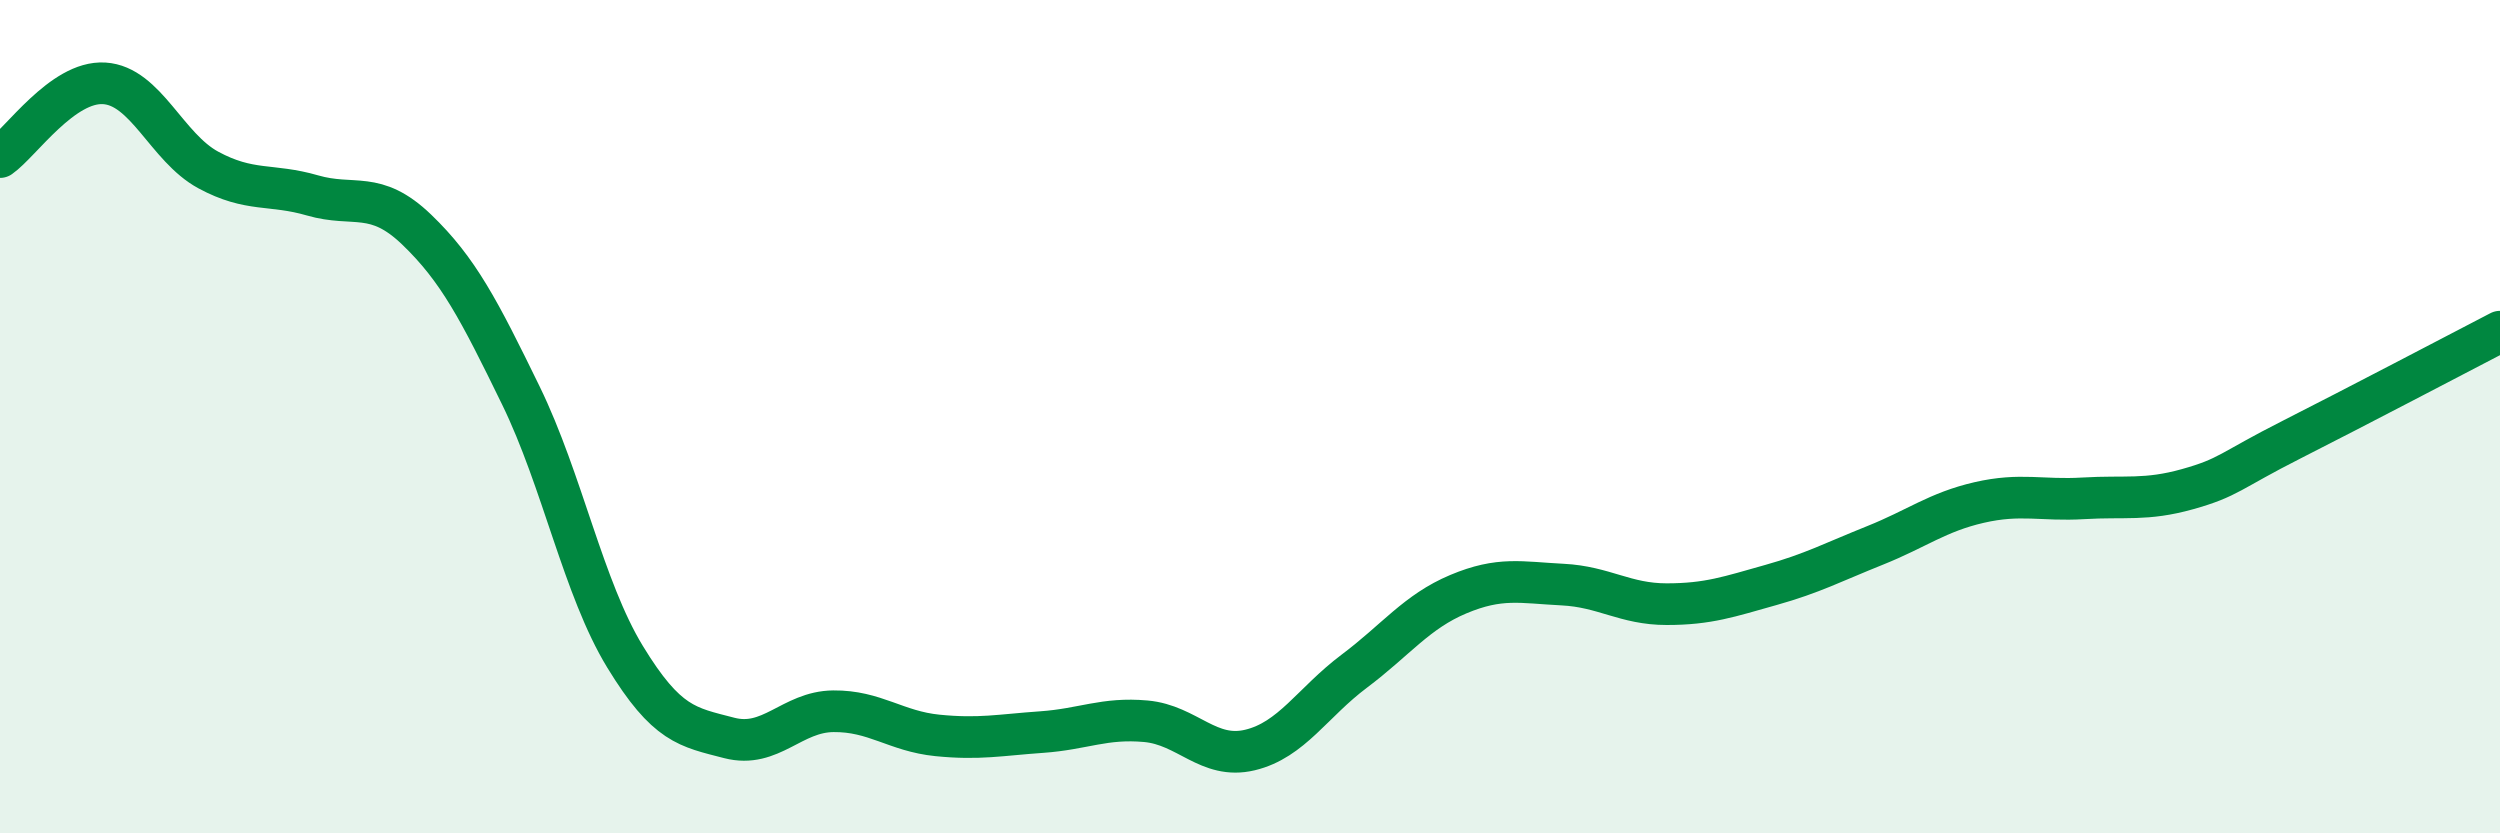 
    <svg width="60" height="20" viewBox="0 0 60 20" xmlns="http://www.w3.org/2000/svg">
      <path
        d="M 0,3.77 C 0.5,3.42 1.5,1.94 2.5,2 C 3.5,2.06 4,3.54 5,4.08 C 6,4.62 6.5,4.4 7.5,4.69 C 8.5,4.98 9,4.55 10,5.51 C 11,6.47 11.5,7.44 12.5,9.49 C 13.5,11.54 14,14.12 15,15.76 C 16,17.4 16.5,17.45 17.5,17.71 C 18.5,17.97 19,17.08 20,17.07 C 21,17.06 21.5,17.55 22.5,17.65 C 23.5,17.75 24,17.64 25,17.57 C 26,17.5 26.5,17.22 27.5,17.31 C 28.5,17.4 29,18.24 30,18 C 31,17.76 31.5,16.86 32.5,16.11 C 33.5,15.36 34,14.68 35,14.26 C 36,13.84 36.5,13.98 37.5,14.03 C 38.5,14.08 39,14.5 40,14.5 C 41,14.5 41.5,14.32 42.5,14.04 C 43.5,13.76 44,13.49 45,13.09 C 46,12.69 46.5,12.29 47.5,12.06 C 48.5,11.83 49,12.02 50,11.96 C 51,11.9 51.5,12.02 52.5,11.74 C 53.5,11.46 53.5,11.31 55,10.55 C 56.5,9.79 59,8.48 60,7.96L60 20L0 20Z"
        fill="#008740"
        opacity="0.1"
        stroke-linecap="round"
        stroke-linejoin="round"
      />
      <path
        d="M 0,3.77 C 0.5,3.42 1.5,1.94 2.5,2 C 3.5,2.06 4,3.54 5,4.08 C 6,4.62 6.5,4.4 7.5,4.69 C 8.5,4.98 9,4.55 10,5.51 C 11,6.47 11.5,7.44 12.5,9.49 C 13.5,11.54 14,14.12 15,15.76 C 16,17.4 16.5,17.45 17.5,17.71 C 18.5,17.97 19,17.08 20,17.07 C 21,17.06 21.5,17.55 22.5,17.65 C 23.5,17.75 24,17.64 25,17.57 C 26,17.5 26.5,17.22 27.5,17.31 C 28.5,17.4 29,18.24 30,18 C 31,17.76 31.5,16.86 32.5,16.11 C 33.5,15.36 34,14.68 35,14.26 C 36,13.84 36.5,13.98 37.5,14.03 C 38.5,14.08 39,14.5 40,14.5 C 41,14.5 41.5,14.32 42.5,14.04 C 43.5,13.76 44,13.49 45,13.09 C 46,12.69 46.5,12.29 47.5,12.06 C 48.5,11.83 49,12.02 50,11.96 C 51,11.9 51.5,12.02 52.5,11.74 C 53.5,11.46 53.5,11.31 55,10.55 C 56.5,9.79 59,8.48 60,7.96"
        stroke="#008740"
        stroke-width="1"
        fill="none"
        stroke-linecap="round"
        stroke-linejoin="round"
      />
    </svg>
  